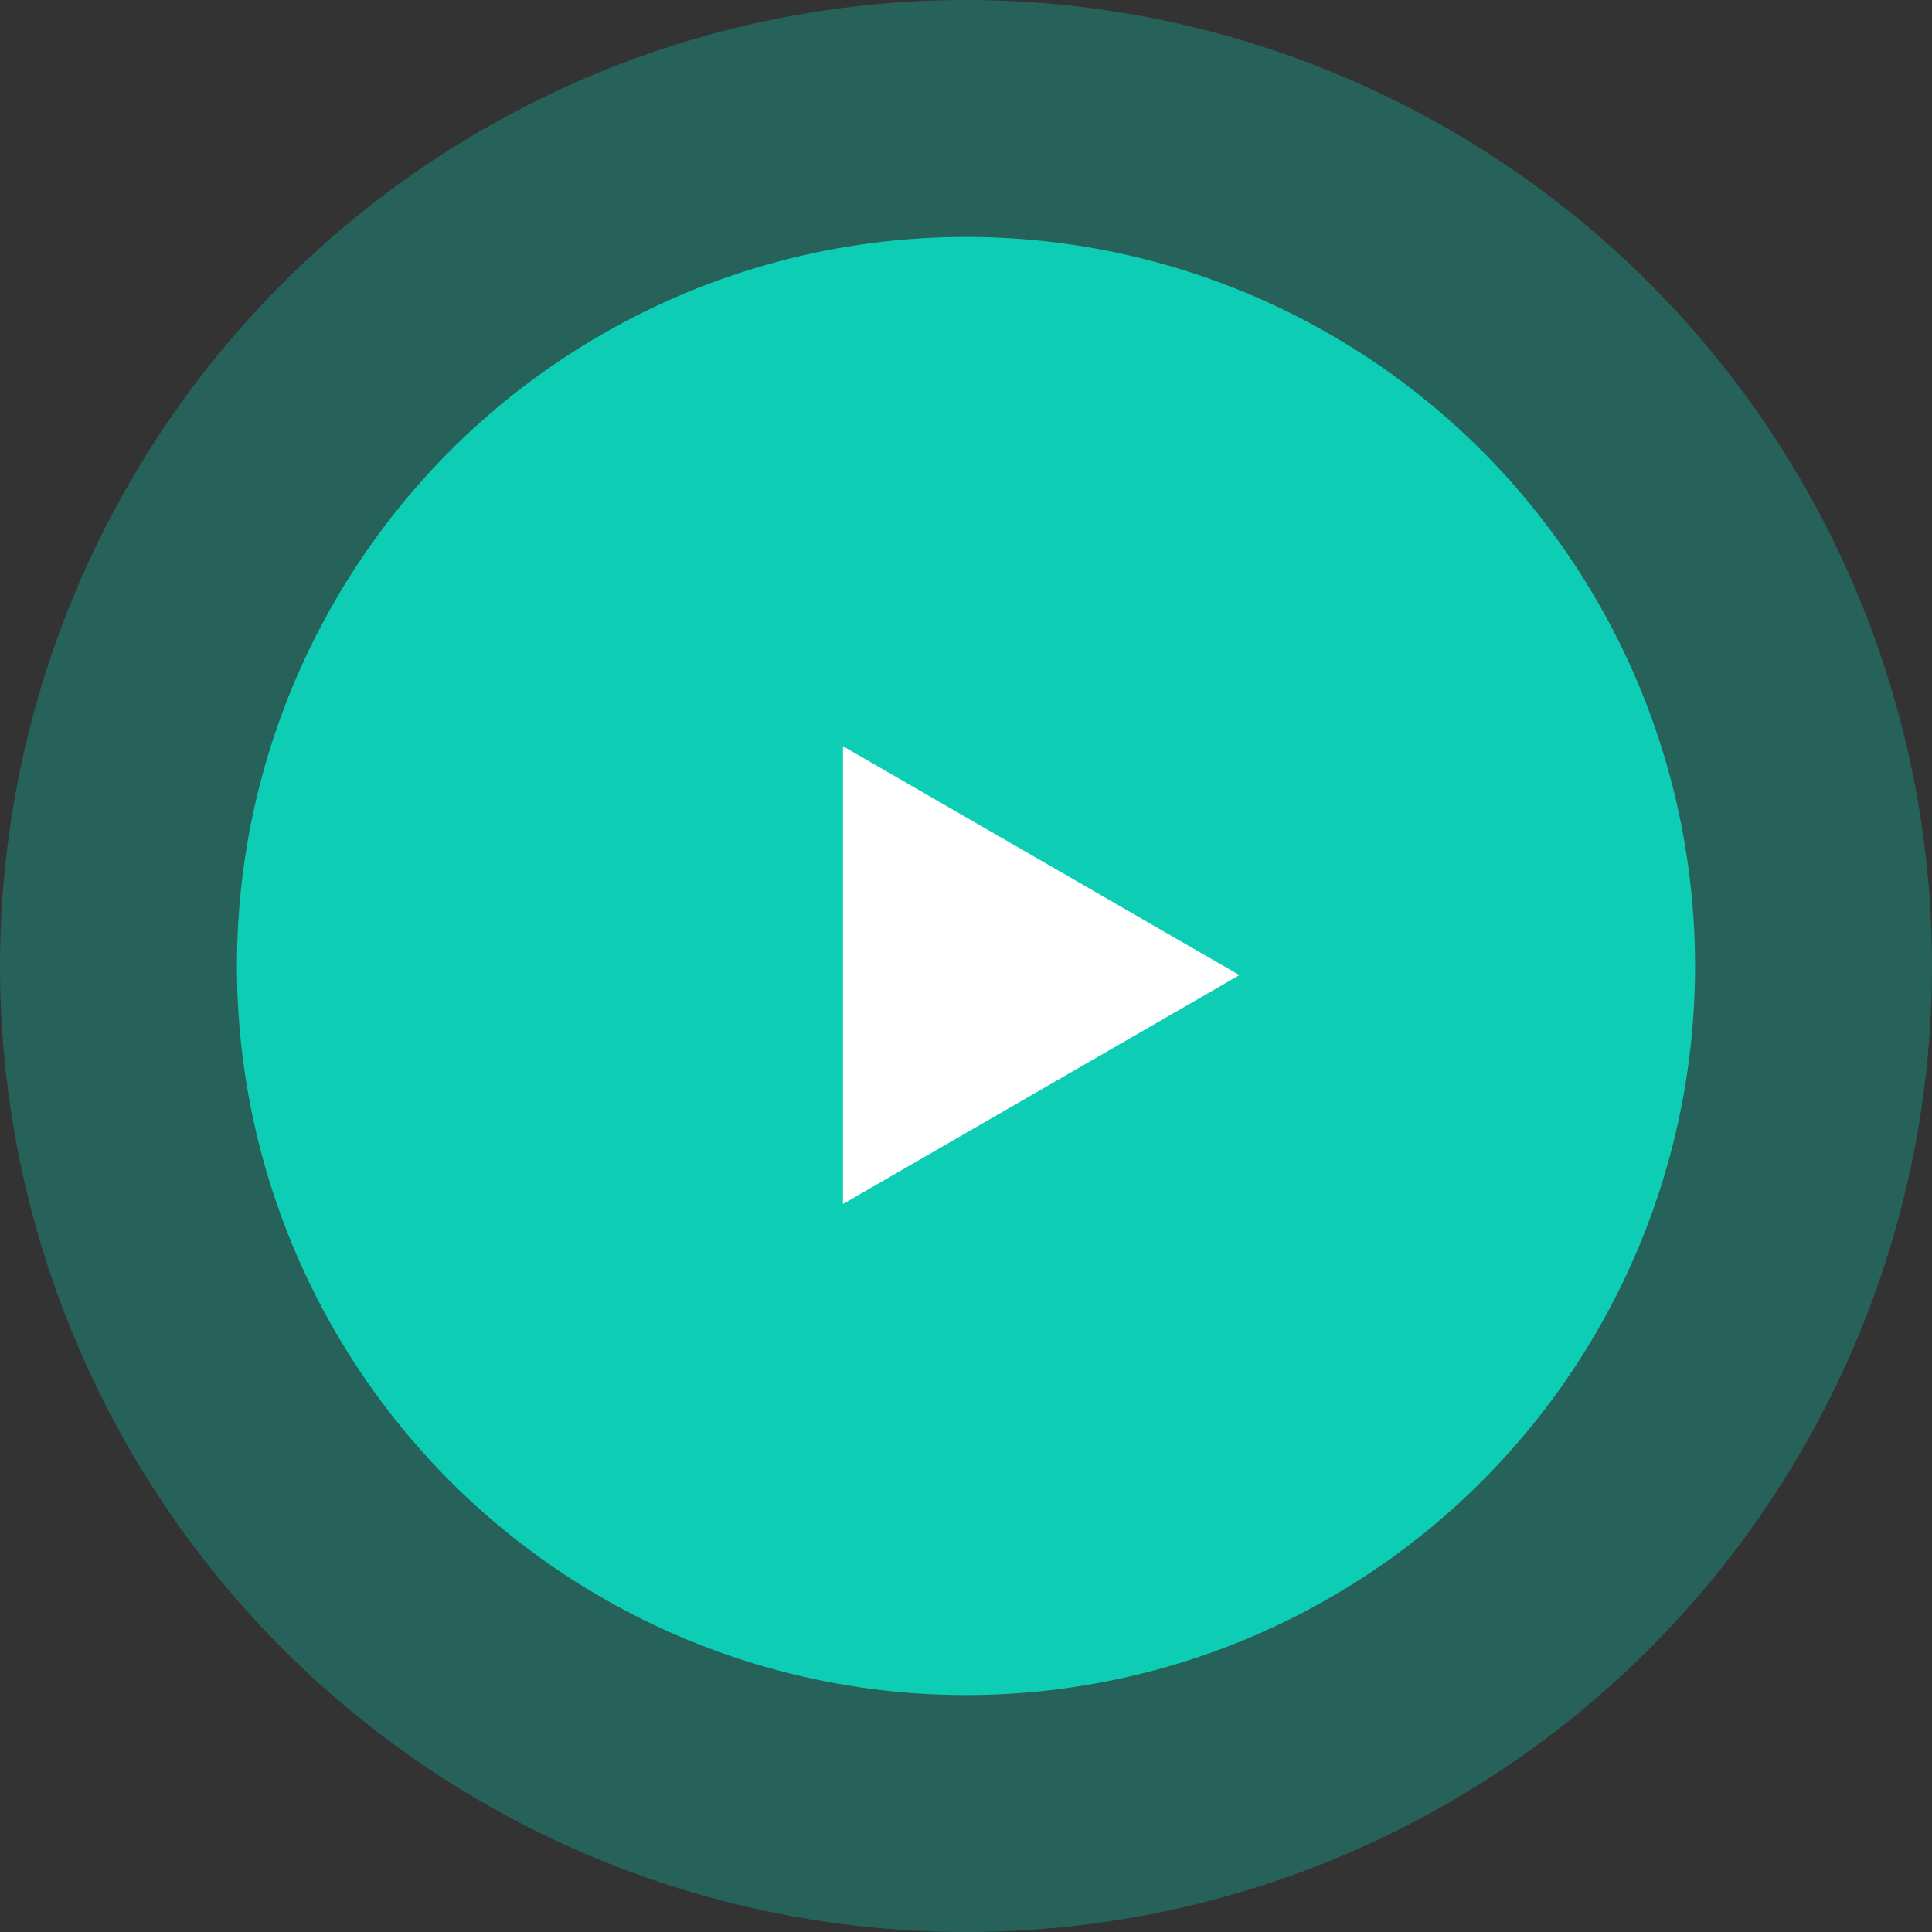 <svg xmlns="http://www.w3.org/2000/svg" width="106" height="106" viewBox="0 0 106 106" fill="none"><rect x="0" y="0" width="106" height="106" fill="#333333" stroke="none"/><circle cx="53" cy="53" r="53" fill="#0DCEB5" fill-opacity="0.3"></circle><circle cx="53" cy="53" r="40" fill="#0DCEB5"></circle><path d="M68 53.5L46.25 66.057L46.25 40.943L68 53.5Z" fill="white"></path></svg>